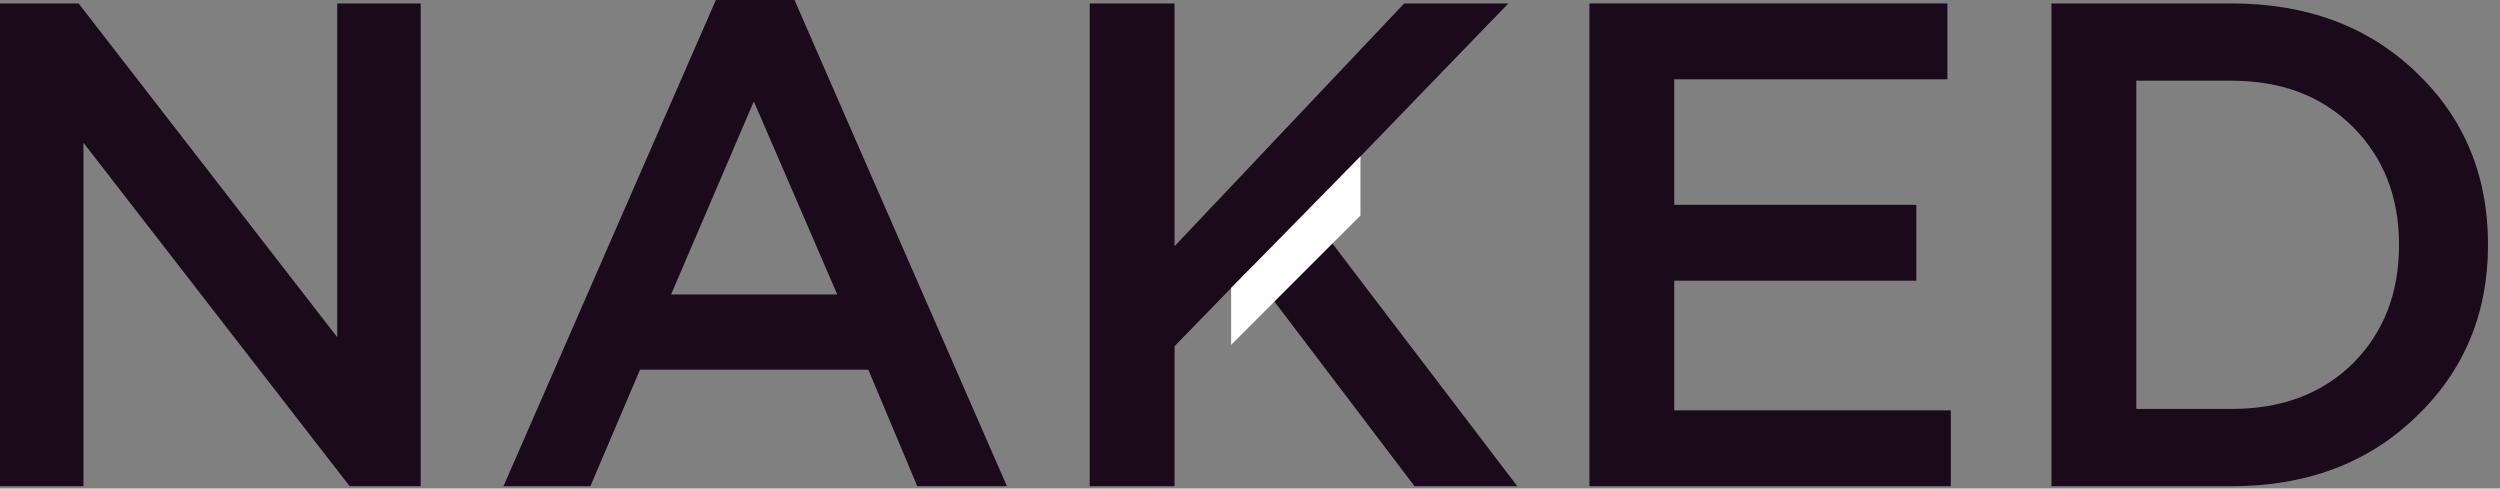 <svg width="87" height="17" viewBox="0 0 87 17" fill="none" xmlns="http://www.w3.org/2000/svg">
<rect x="0" y="0" width="87" height="17" fill="#808080" stroke="none"/>
<path d="M0 16.92V0.12H2.736L11.736 11.736V0.12H14.64V16.92H12.168L2.904 4.968V16.92H0Z" fill="#1A0A1B"/>
<path d="M17.521 16.92L24.913 0H27.649L35.041 16.92H31.921L30.217 12.864H22.273L20.545 16.92H17.521ZM23.353 10.248H29.137L26.233 3.528L23.353 10.248Z" fill="#1A0A1B"/>
<path d="M37.922 16.92V0.12H40.874V8.568L48.866 0.12H52.49L45.506 7.344L52.802 16.92H49.226L43.49 9.36L40.874 12.048V16.92H37.922Z" fill="#1A0A1B"/>
<path d="M55.312 16.92V0.12H67.769V2.76H58.264V7.128H66.689V9.768H58.264V14.28H67.888V16.92H55.312Z" fill="#1A0A1B"/>
<path d="M71.391 16.92V0.12H77.655C80.279 0.12 82.423 0.92 84.087 2.52C85.751 4.104 86.583 6.104 86.583 8.52C86.583 10.92 85.743 12.92 84.063 14.52C82.399 16.12 80.263 16.92 77.655 16.92H71.391ZM74.343 14.232H77.655C79.399 14.232 80.807 13.704 81.879 12.648C82.951 11.576 83.487 10.2 83.487 8.52C83.487 6.856 82.951 5.488 81.879 4.416C80.807 3.344 79.399 2.808 77.655 2.808H74.343V14.232Z" fill="#1A0A1B"/>
<path d="M47.344 5.44L42.844 10.02V12L47.344 7.5V5.44Z" fill="white"/>
</svg>
